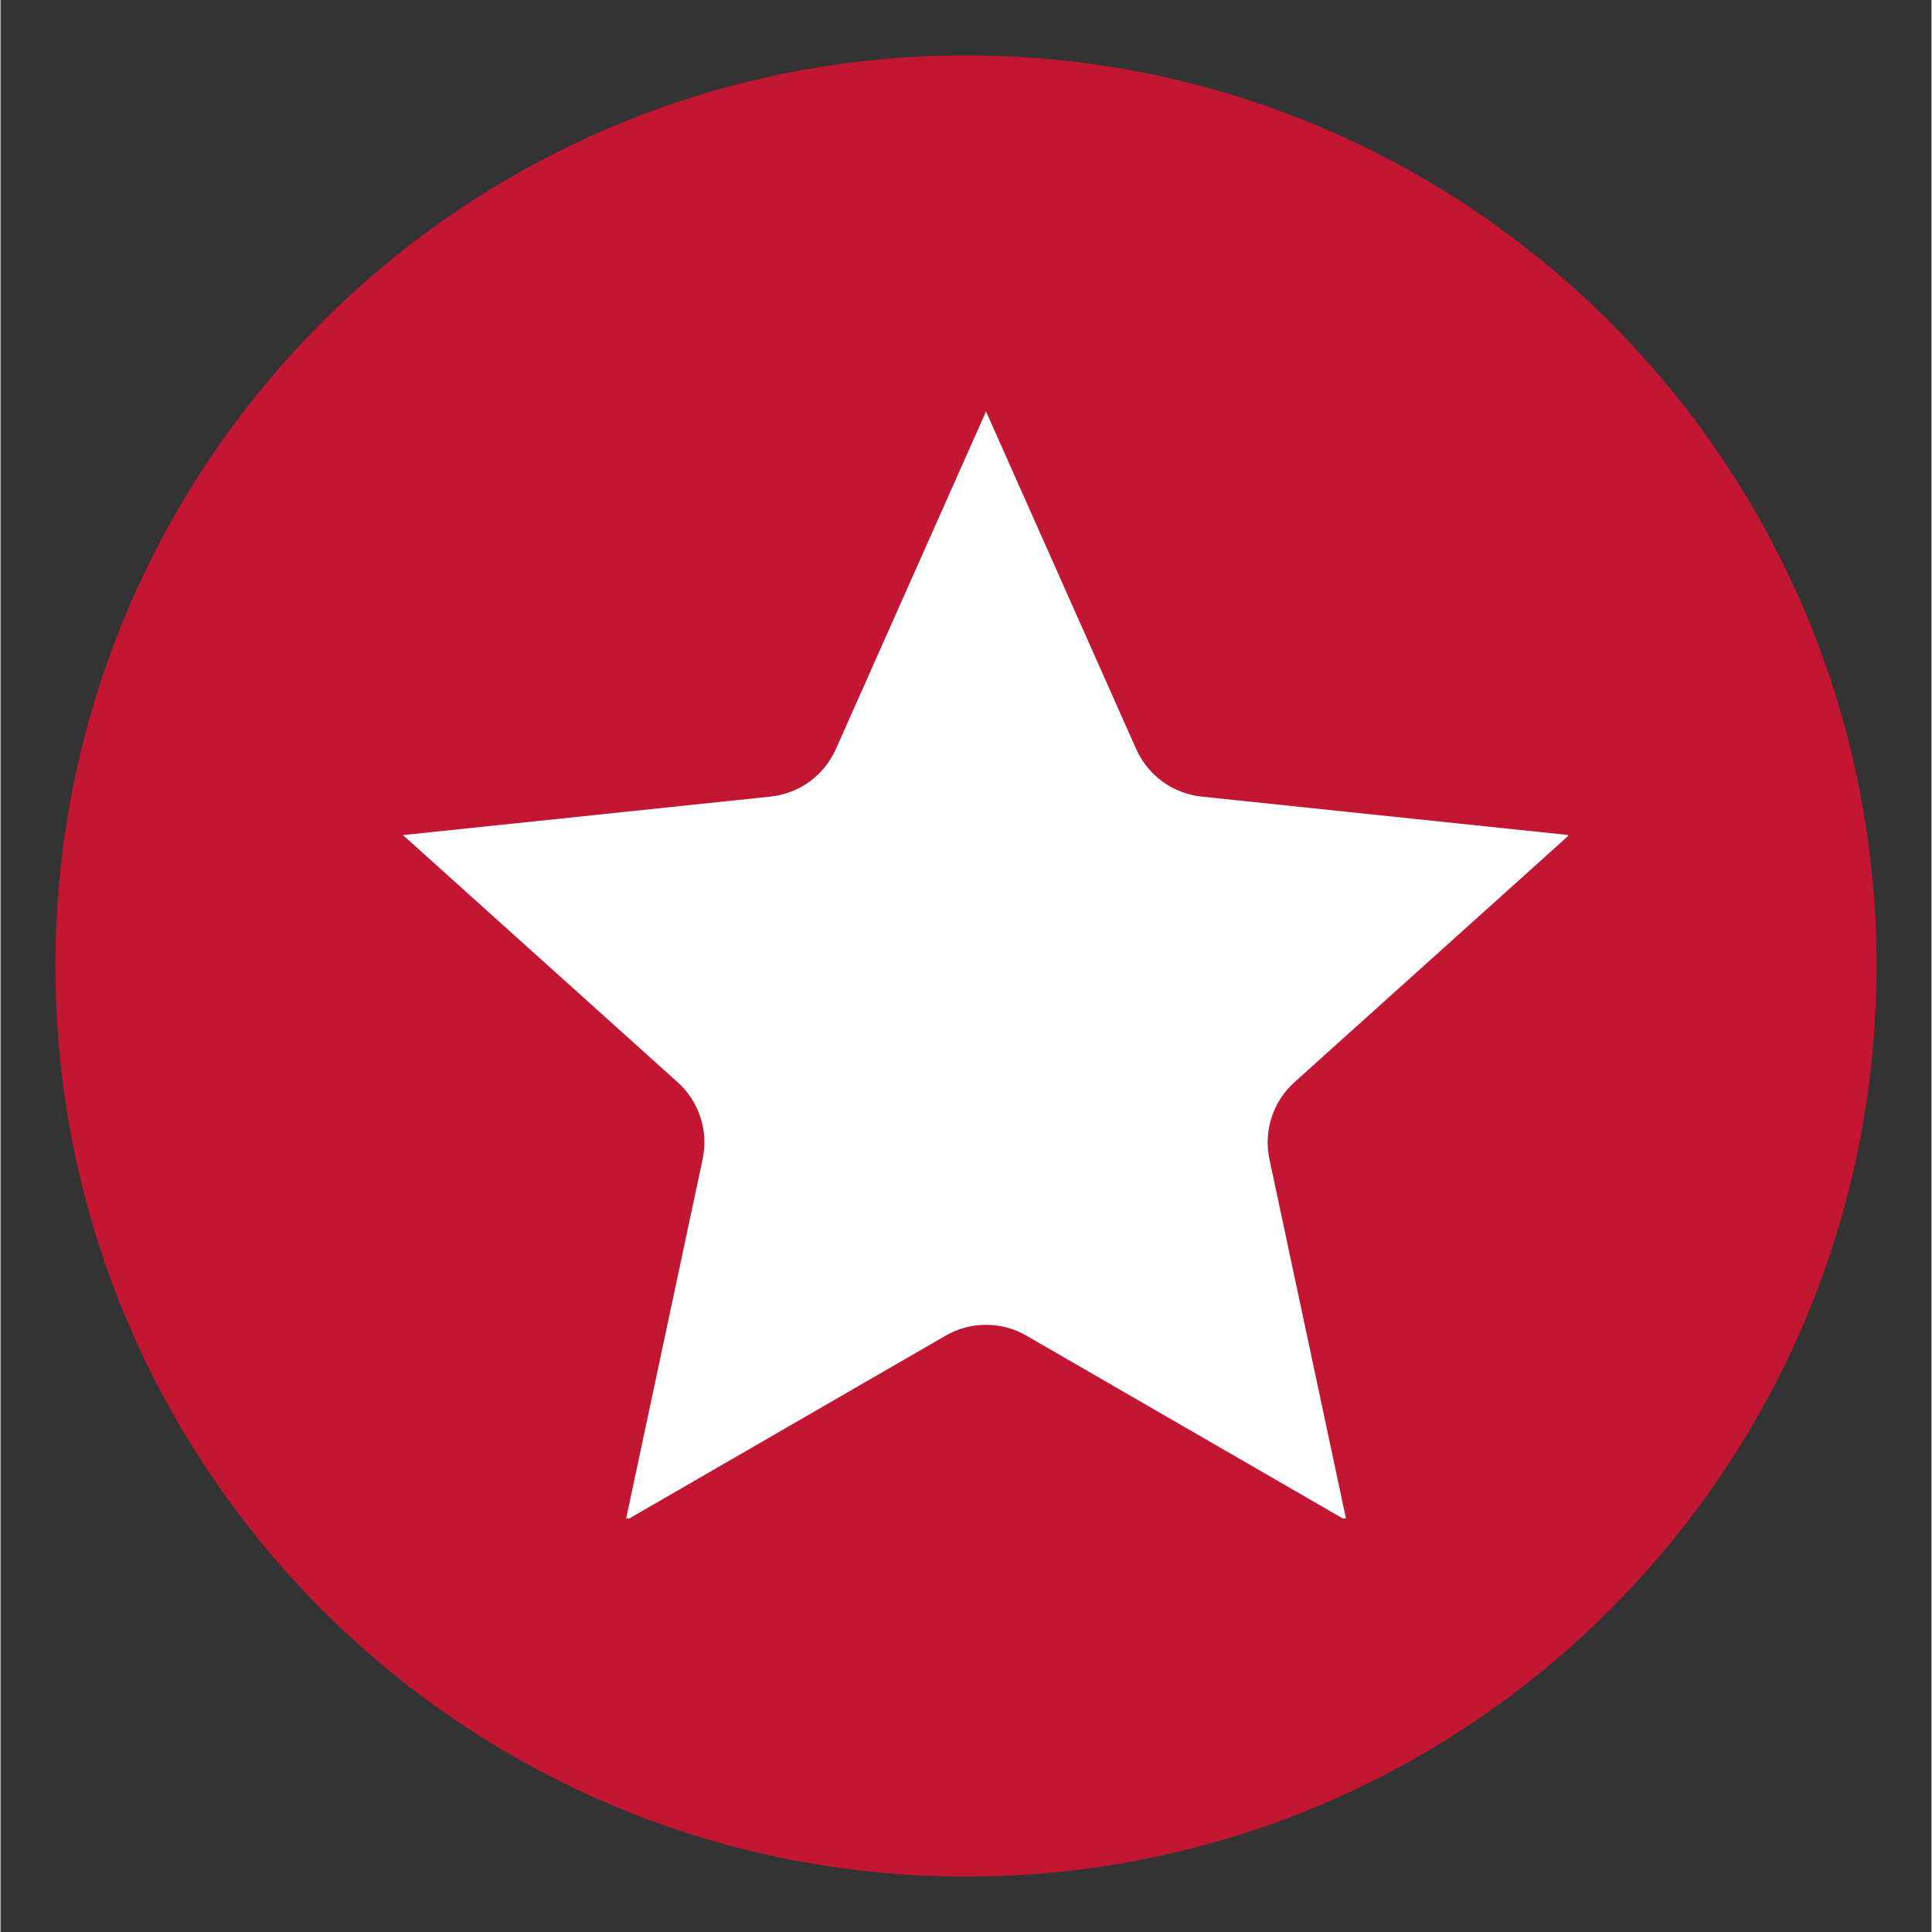 <svg xmlns="http://www.w3.org/2000/svg" xmlns:xlink="http://www.w3.org/1999/xlink" width="300" zoomAndPan="magnify" viewBox="0 0 224.88 225" height="300" preserveAspectRatio="xMidYMid meet" version="1.0"><rect x="0" y="0" width="224.88" height="225" fill="#333333" stroke="none"/><defs><clipPath id="1733fcc5ec"><path d="M 6.395 6.453 L 218.484 6.453 L 218.484 218.547 L 6.395 218.547 Z M 6.395 6.453 " clip-rule="nonzero"/></clipPath><clipPath id="2ccb22e02b"><path d="M 112.441 6.453 C 53.871 6.453 6.395 53.934 6.395 112.5 C 6.395 171.066 53.871 218.547 112.441 218.547 C 171.008 218.547 218.484 171.066 218.484 112.5 C 218.484 53.934 171.008 6.453 112.441 6.453 Z M 112.441 6.453 " clip-rule="nonzero"/></clipPath><clipPath id="780a9eea88"><path d="M 46.859 47.918 L 182.535 47.918 L 182.535 176.852 L 46.859 176.852 Z M 46.859 47.918 " clip-rule="nonzero"/></clipPath></defs><g clip-path="url(#1733fcc5ec)"><g clip-path="url(#2ccb22e02b)"><path fill="#c31632" d="M 6.395 6.453 L 218.484 6.453 L 218.484 218.547 L 6.395 218.547 Z M 6.395 6.453 " fill-opacity="1" fill-rule="nonzero"/></g></g><g clip-path="url(#780a9eea88)"><path fill="#ffffff" d="M 114.773 47.918 L 132.262 87.238 C 132.934 88.746 133.992 90.055 135.328 91.027 C 136.668 91.996 138.234 92.598 139.879 92.773 L 182.68 97.254 L 150.688 126.039 C 149.461 127.145 148.543 128.551 148.035 130.125 C 147.523 131.695 147.434 133.375 147.777 134.992 L 156.742 177.082 L 119.48 155.551 C 118.051 154.723 116.426 154.289 114.773 154.289 C 113.121 154.289 111.496 154.723 110.066 155.551 L 72.809 177.082 L 81.77 134.992 C 82.113 133.375 82.027 131.695 81.516 130.125 C 81.004 128.551 80.09 127.145 78.859 126.039 L 46.871 97.254 L 89.668 92.773 C 91.312 92.598 92.883 91.996 94.219 91.027 C 95.555 90.055 96.613 88.746 97.285 87.238 Z M 114.773 47.918 " fill-opacity="1" fill-rule="evenodd"/></g></svg>